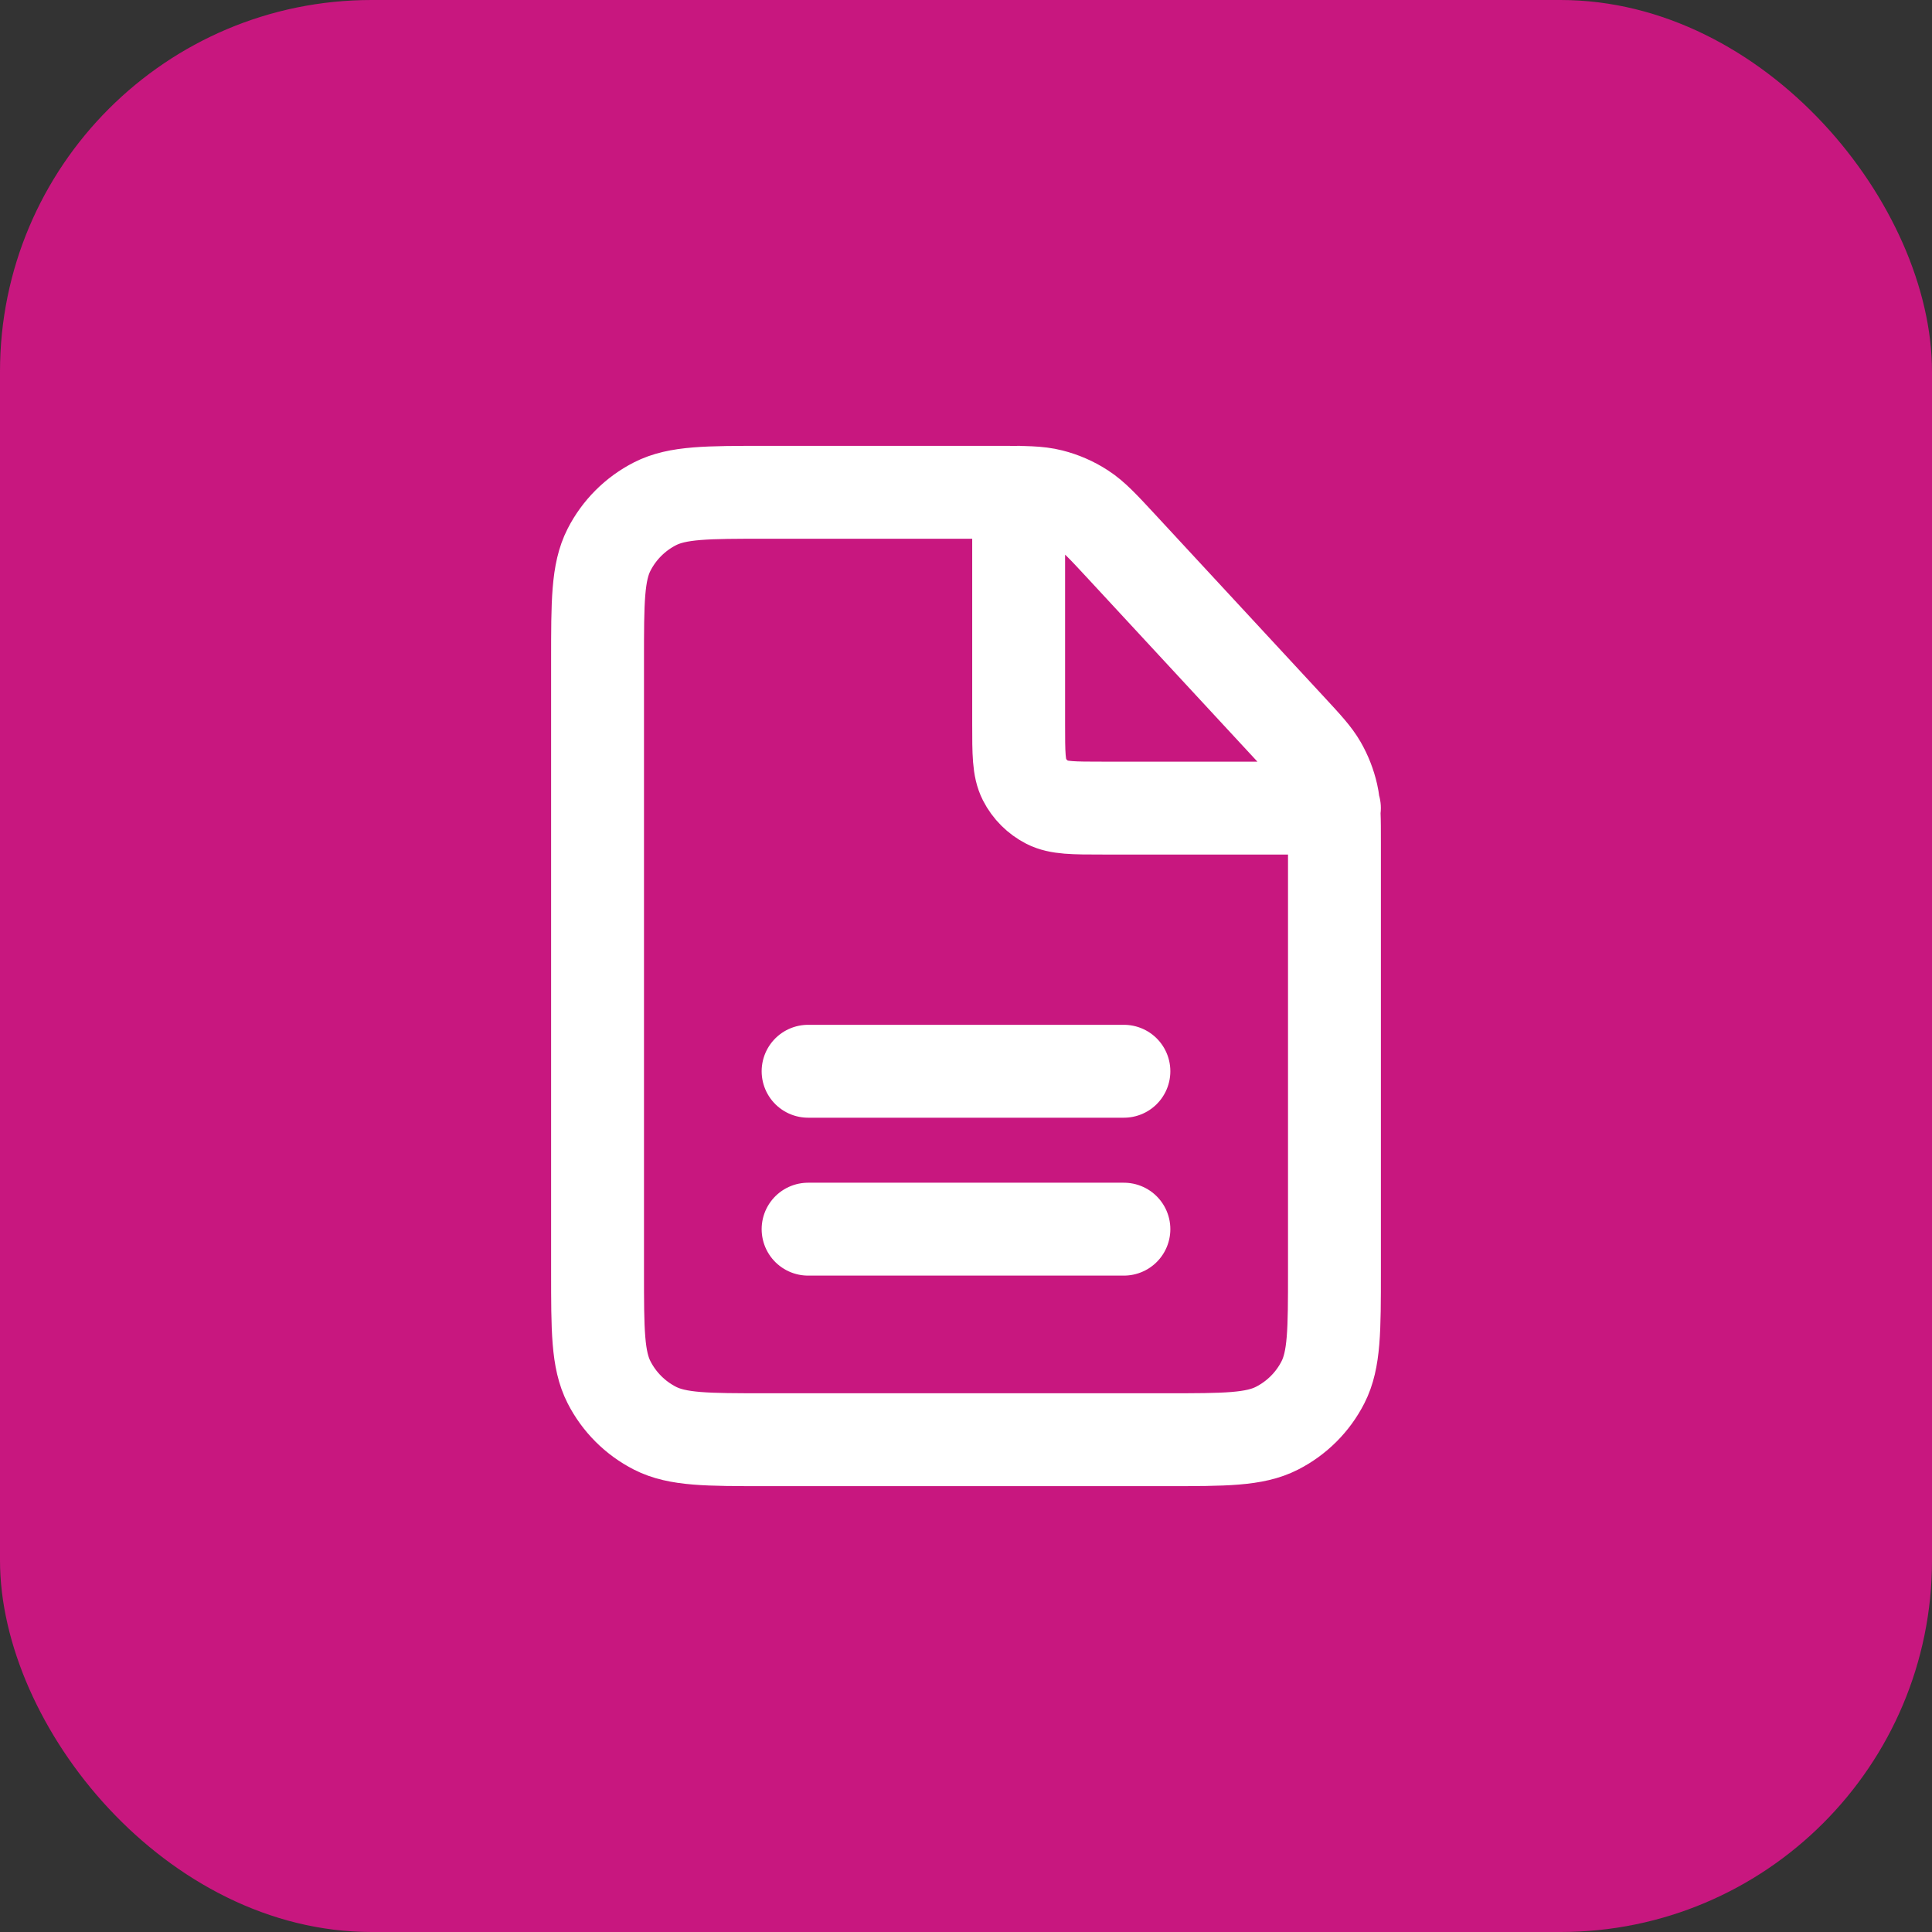<svg width="52" height="52" viewBox="0 0 52 52" fill="none" xmlns="http://www.w3.org/2000/svg">
<rect x="0" y="0" width="52" height="52" fill="#333333" stroke="none"/>
<rect width="52" height="52" rx="10" fill="#C8177F"/>
<path d="M21.75 33.083H30.25M21.75 28.833H30.25M35.916 21.75H29.683C28.889 21.75 28.493 21.75 28.19 21.596C27.924 21.46 27.707 21.243 27.571 20.977C27.417 20.674 27.417 20.277 27.417 19.483V13.25M35.917 34.217V22.677C35.917 22.02 35.917 21.692 35.846 21.381C35.783 21.105 35.68 20.84 35.539 20.595C35.38 20.319 35.156 20.078 34.71 19.596L30.18 14.703C29.684 14.168 29.436 13.9 29.14 13.708C28.879 13.538 28.591 13.412 28.288 13.336C27.947 13.25 27.583 13.25 26.853 13.25H20.617C19.03 13.25 18.236 13.25 17.63 13.559C17.097 13.831 16.664 14.264 16.392 14.797C16.083 15.403 16.083 16.197 16.083 17.783V34.217C16.083 35.803 16.083 36.597 16.392 37.203C16.664 37.736 17.097 38.169 17.63 38.441C18.236 38.75 19.03 38.75 20.617 38.75H31.384C32.971 38.75 33.763 38.75 34.369 38.441C34.903 38.169 35.337 37.736 35.608 37.203C35.917 36.597 35.917 35.803 35.917 34.217Z" stroke="white" stroke-width="2.5" stroke-linecap="round" stroke-linejoin="round"/>
</svg>
